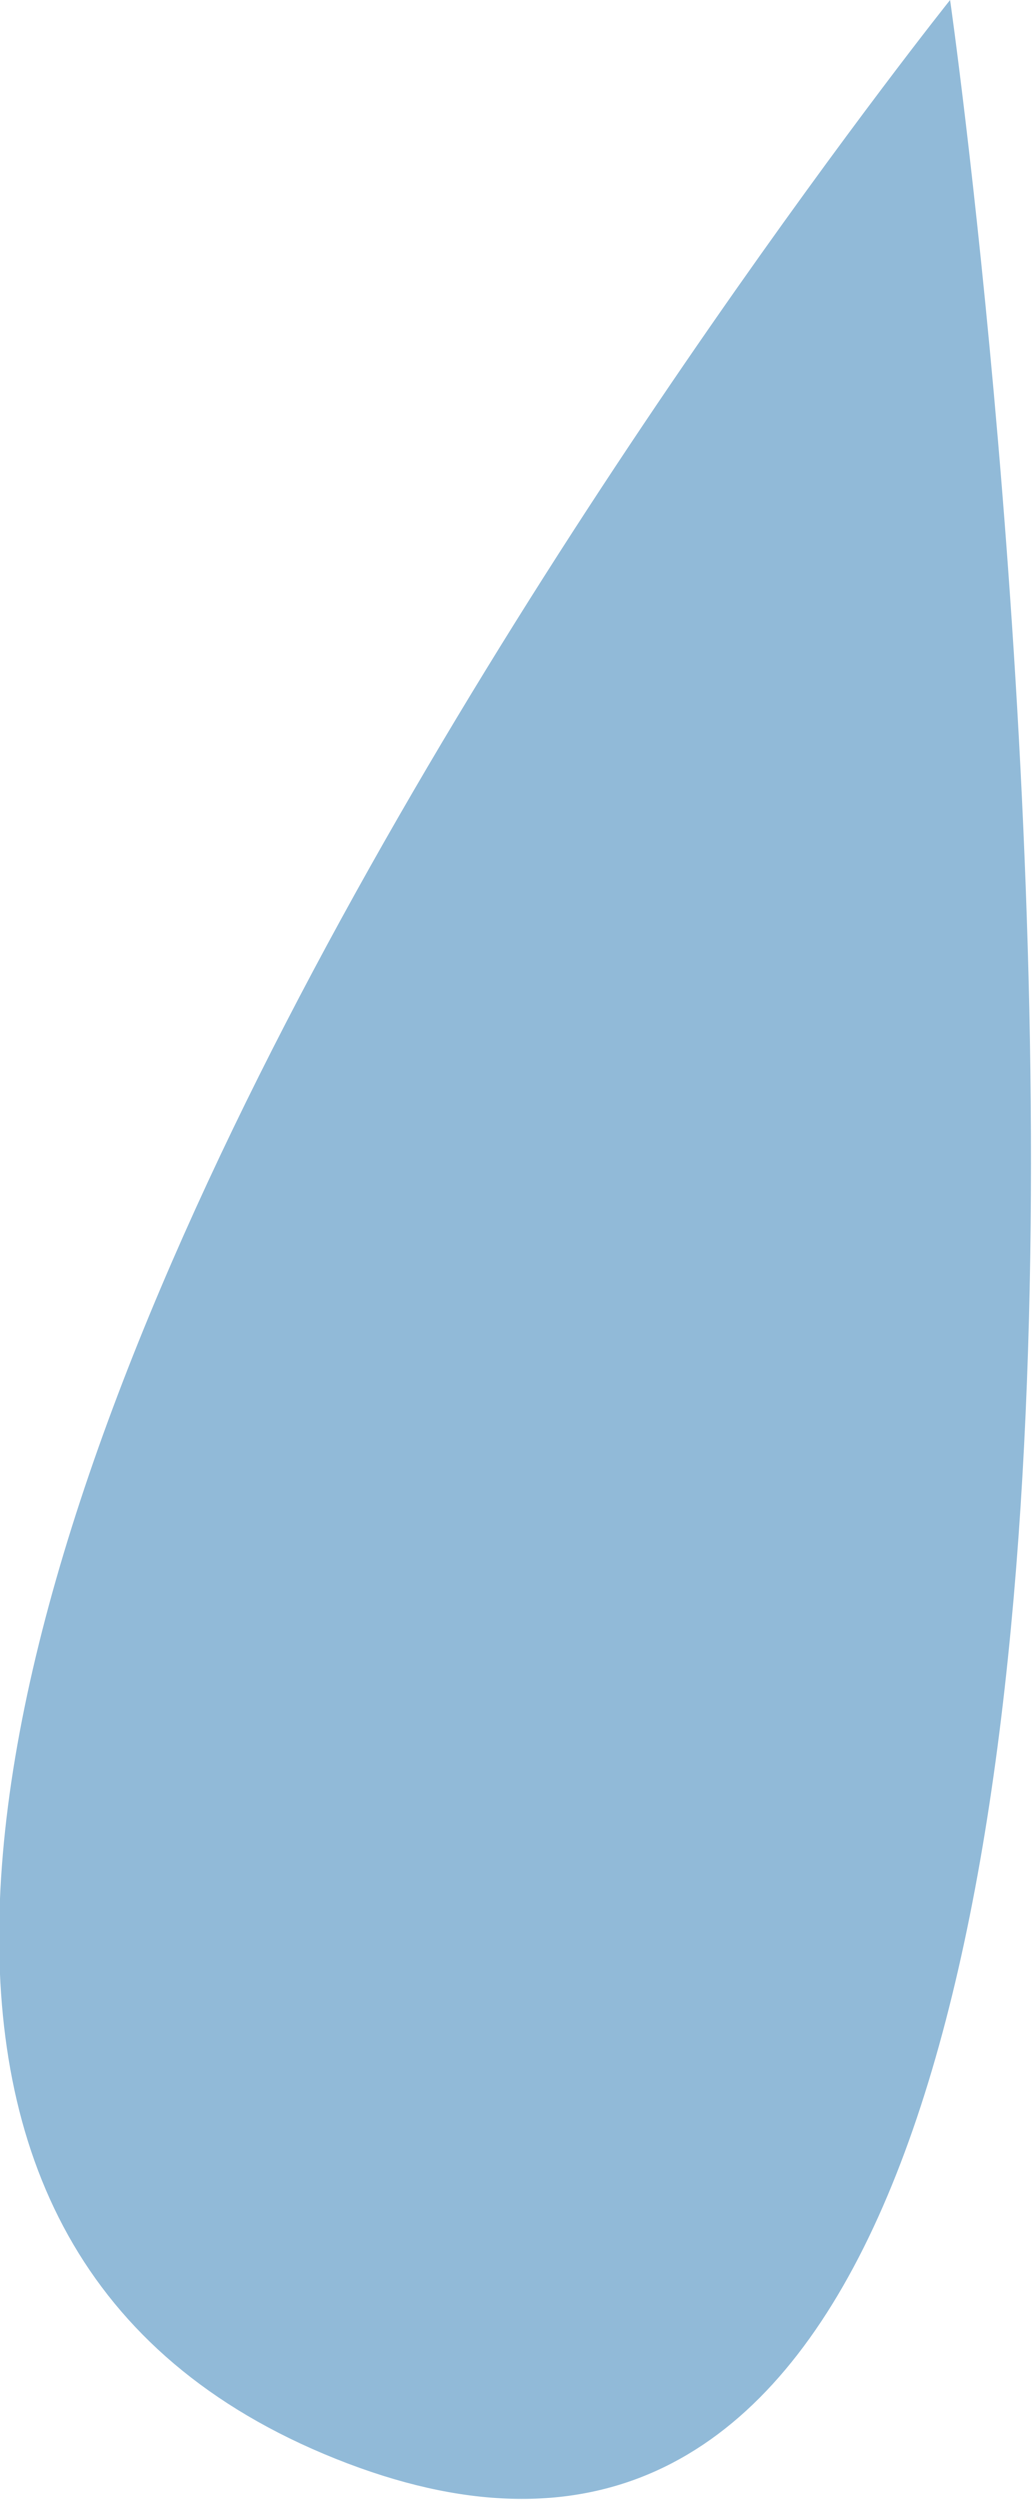 <svg xmlns="http://www.w3.org/2000/svg" viewBox="0 0 5.04 12.2"><defs><style>.cls-1{fill:#91bad8;}</style></defs><g id="Layer_2" data-name="Layer 2"><g id="doctor_s_portraits" data-name="doctor&apos;s portraits"><path class="cls-1" d="M4.64,0s-8,10-3,12S4.64,0,4.64,0Z"/></g></g></svg>